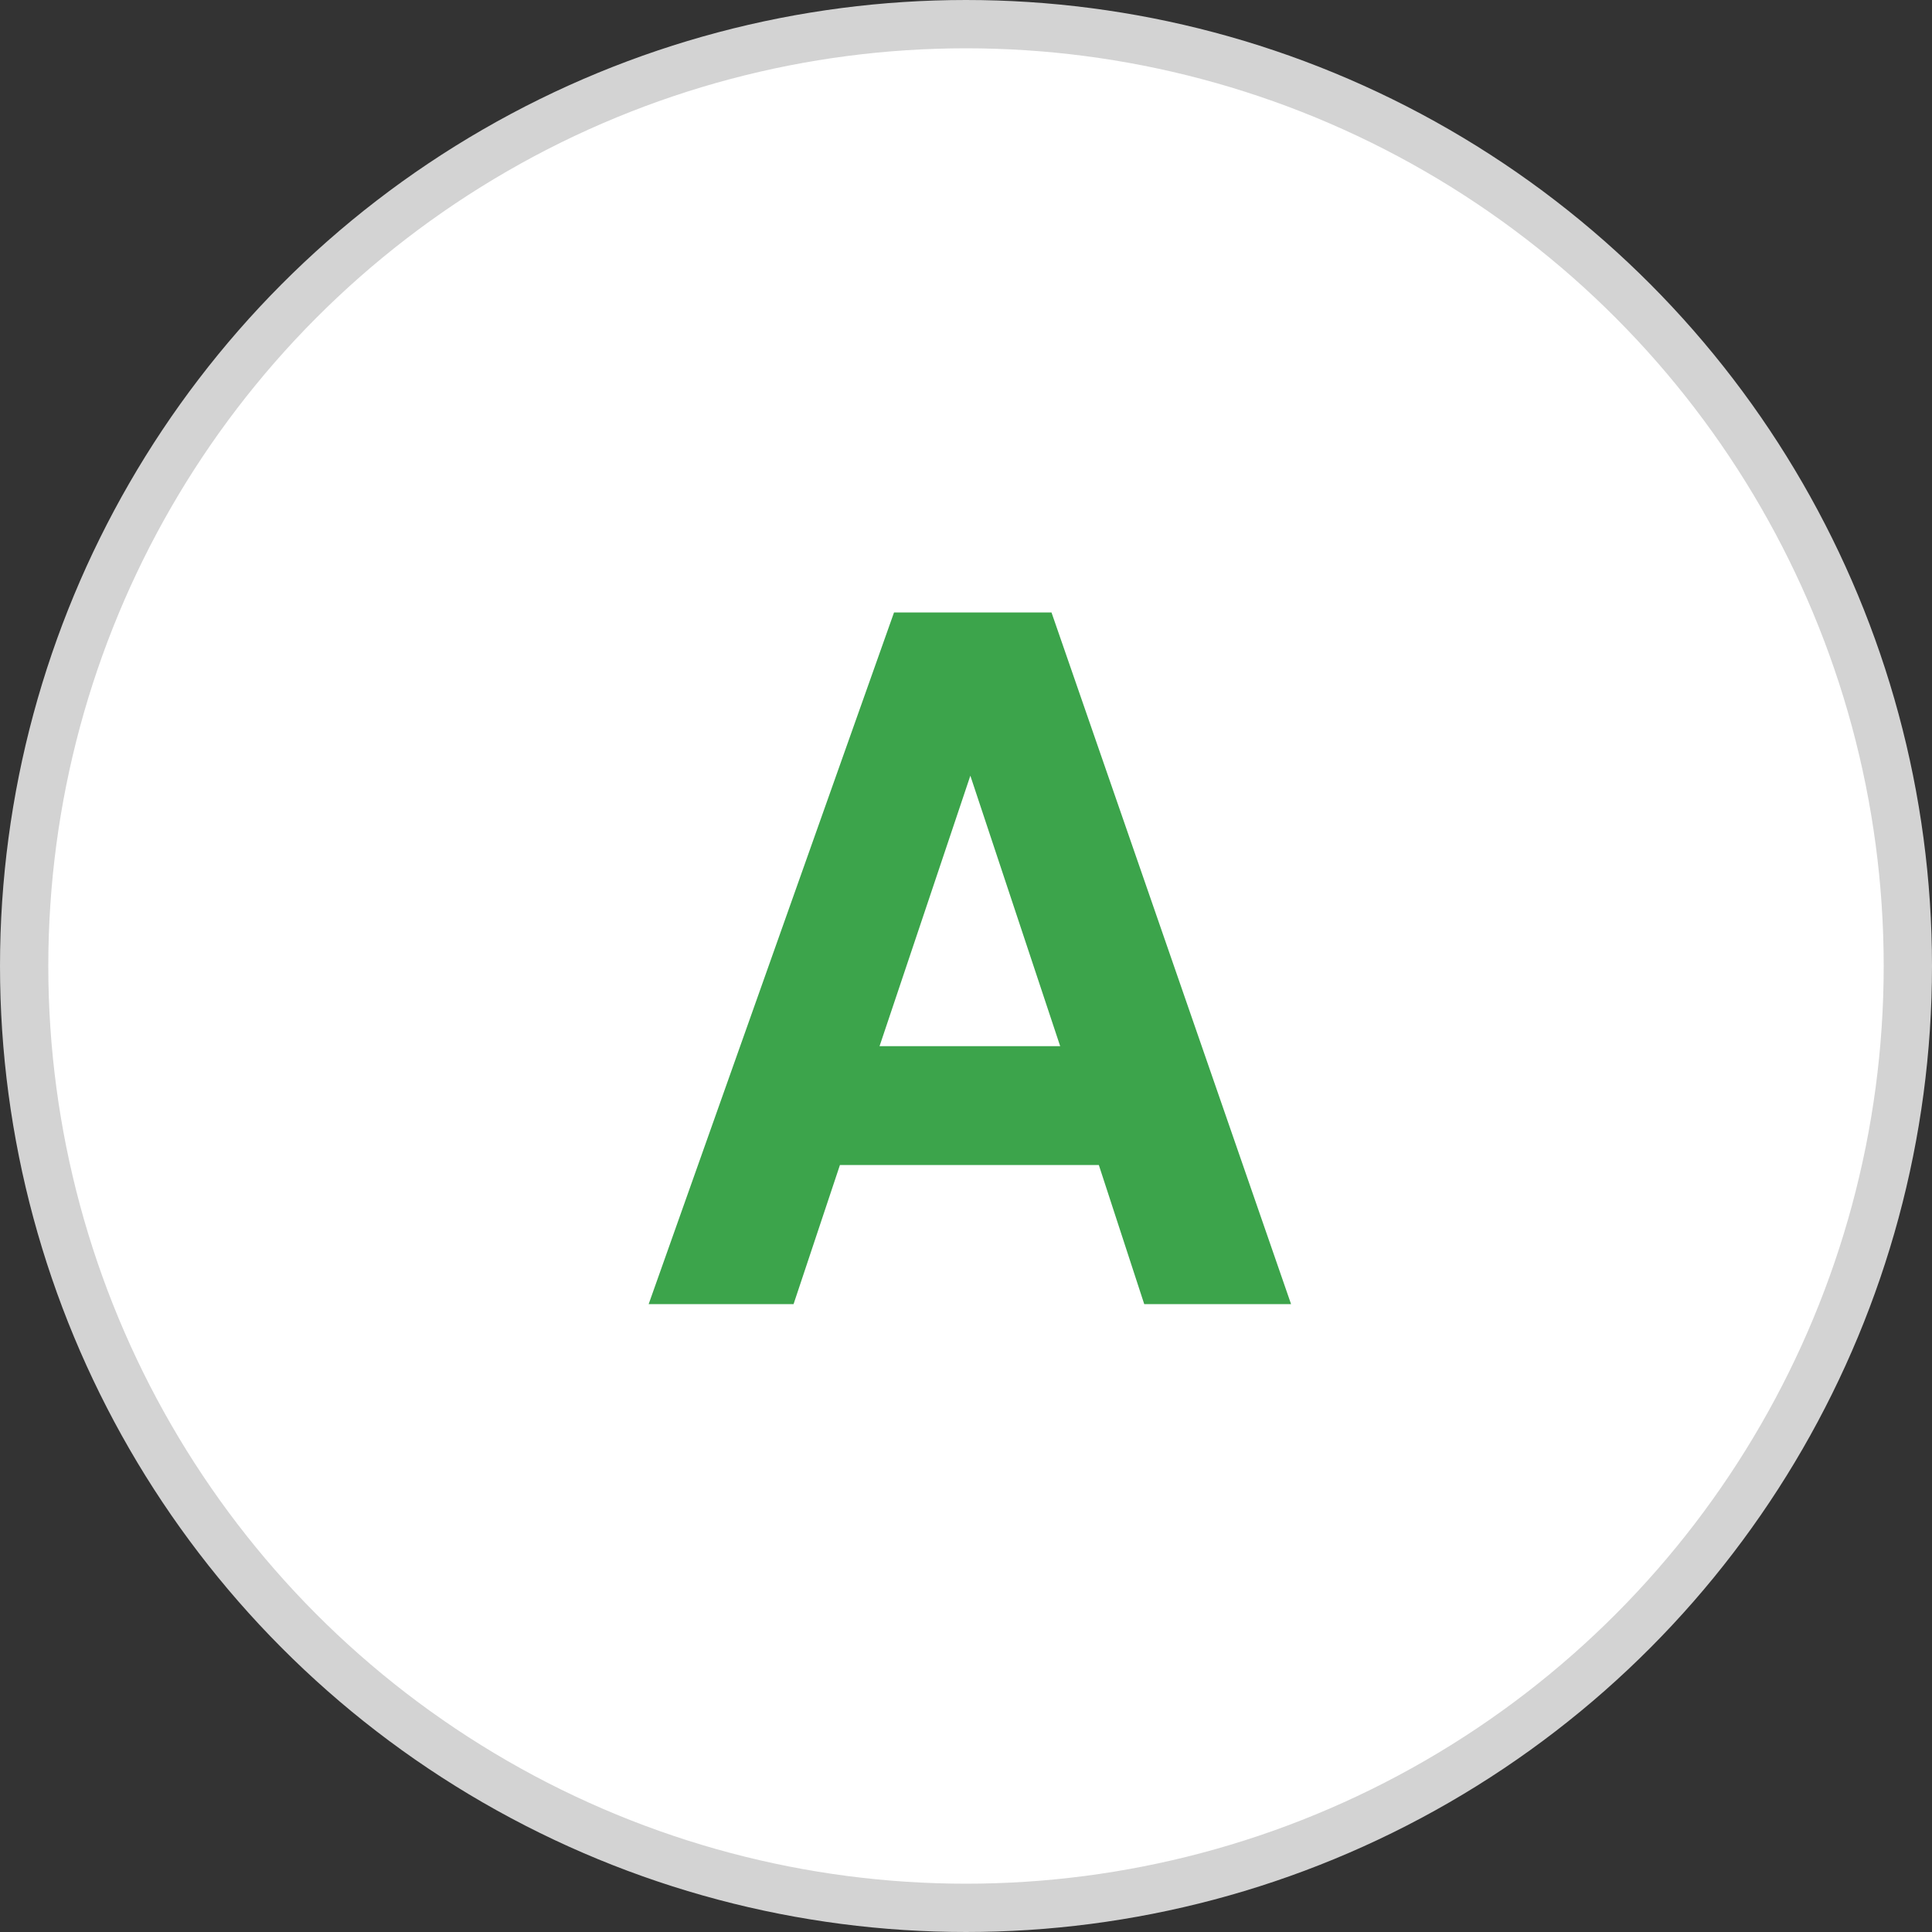 <svg width="40" height="40" viewBox="0 0 40 40" fill="none" xmlns="http://www.w3.org/2000/svg">
<rect x="0" y="0" width="40" height="40" fill="#333333" stroke="none"/>
<circle cx="20" cy="20" r="19.5" fill="white" stroke="#D3D3D3"/>
<path d="M22.75 24.12H17.39L16.43 27H13.43L18.51 12.68H21.77L26.73 27H23.69L22.75 24.12ZM21.95 21.66L20.09 16.06L18.21 21.66H21.95Z" fill="#3CA44B"/>
</svg>
